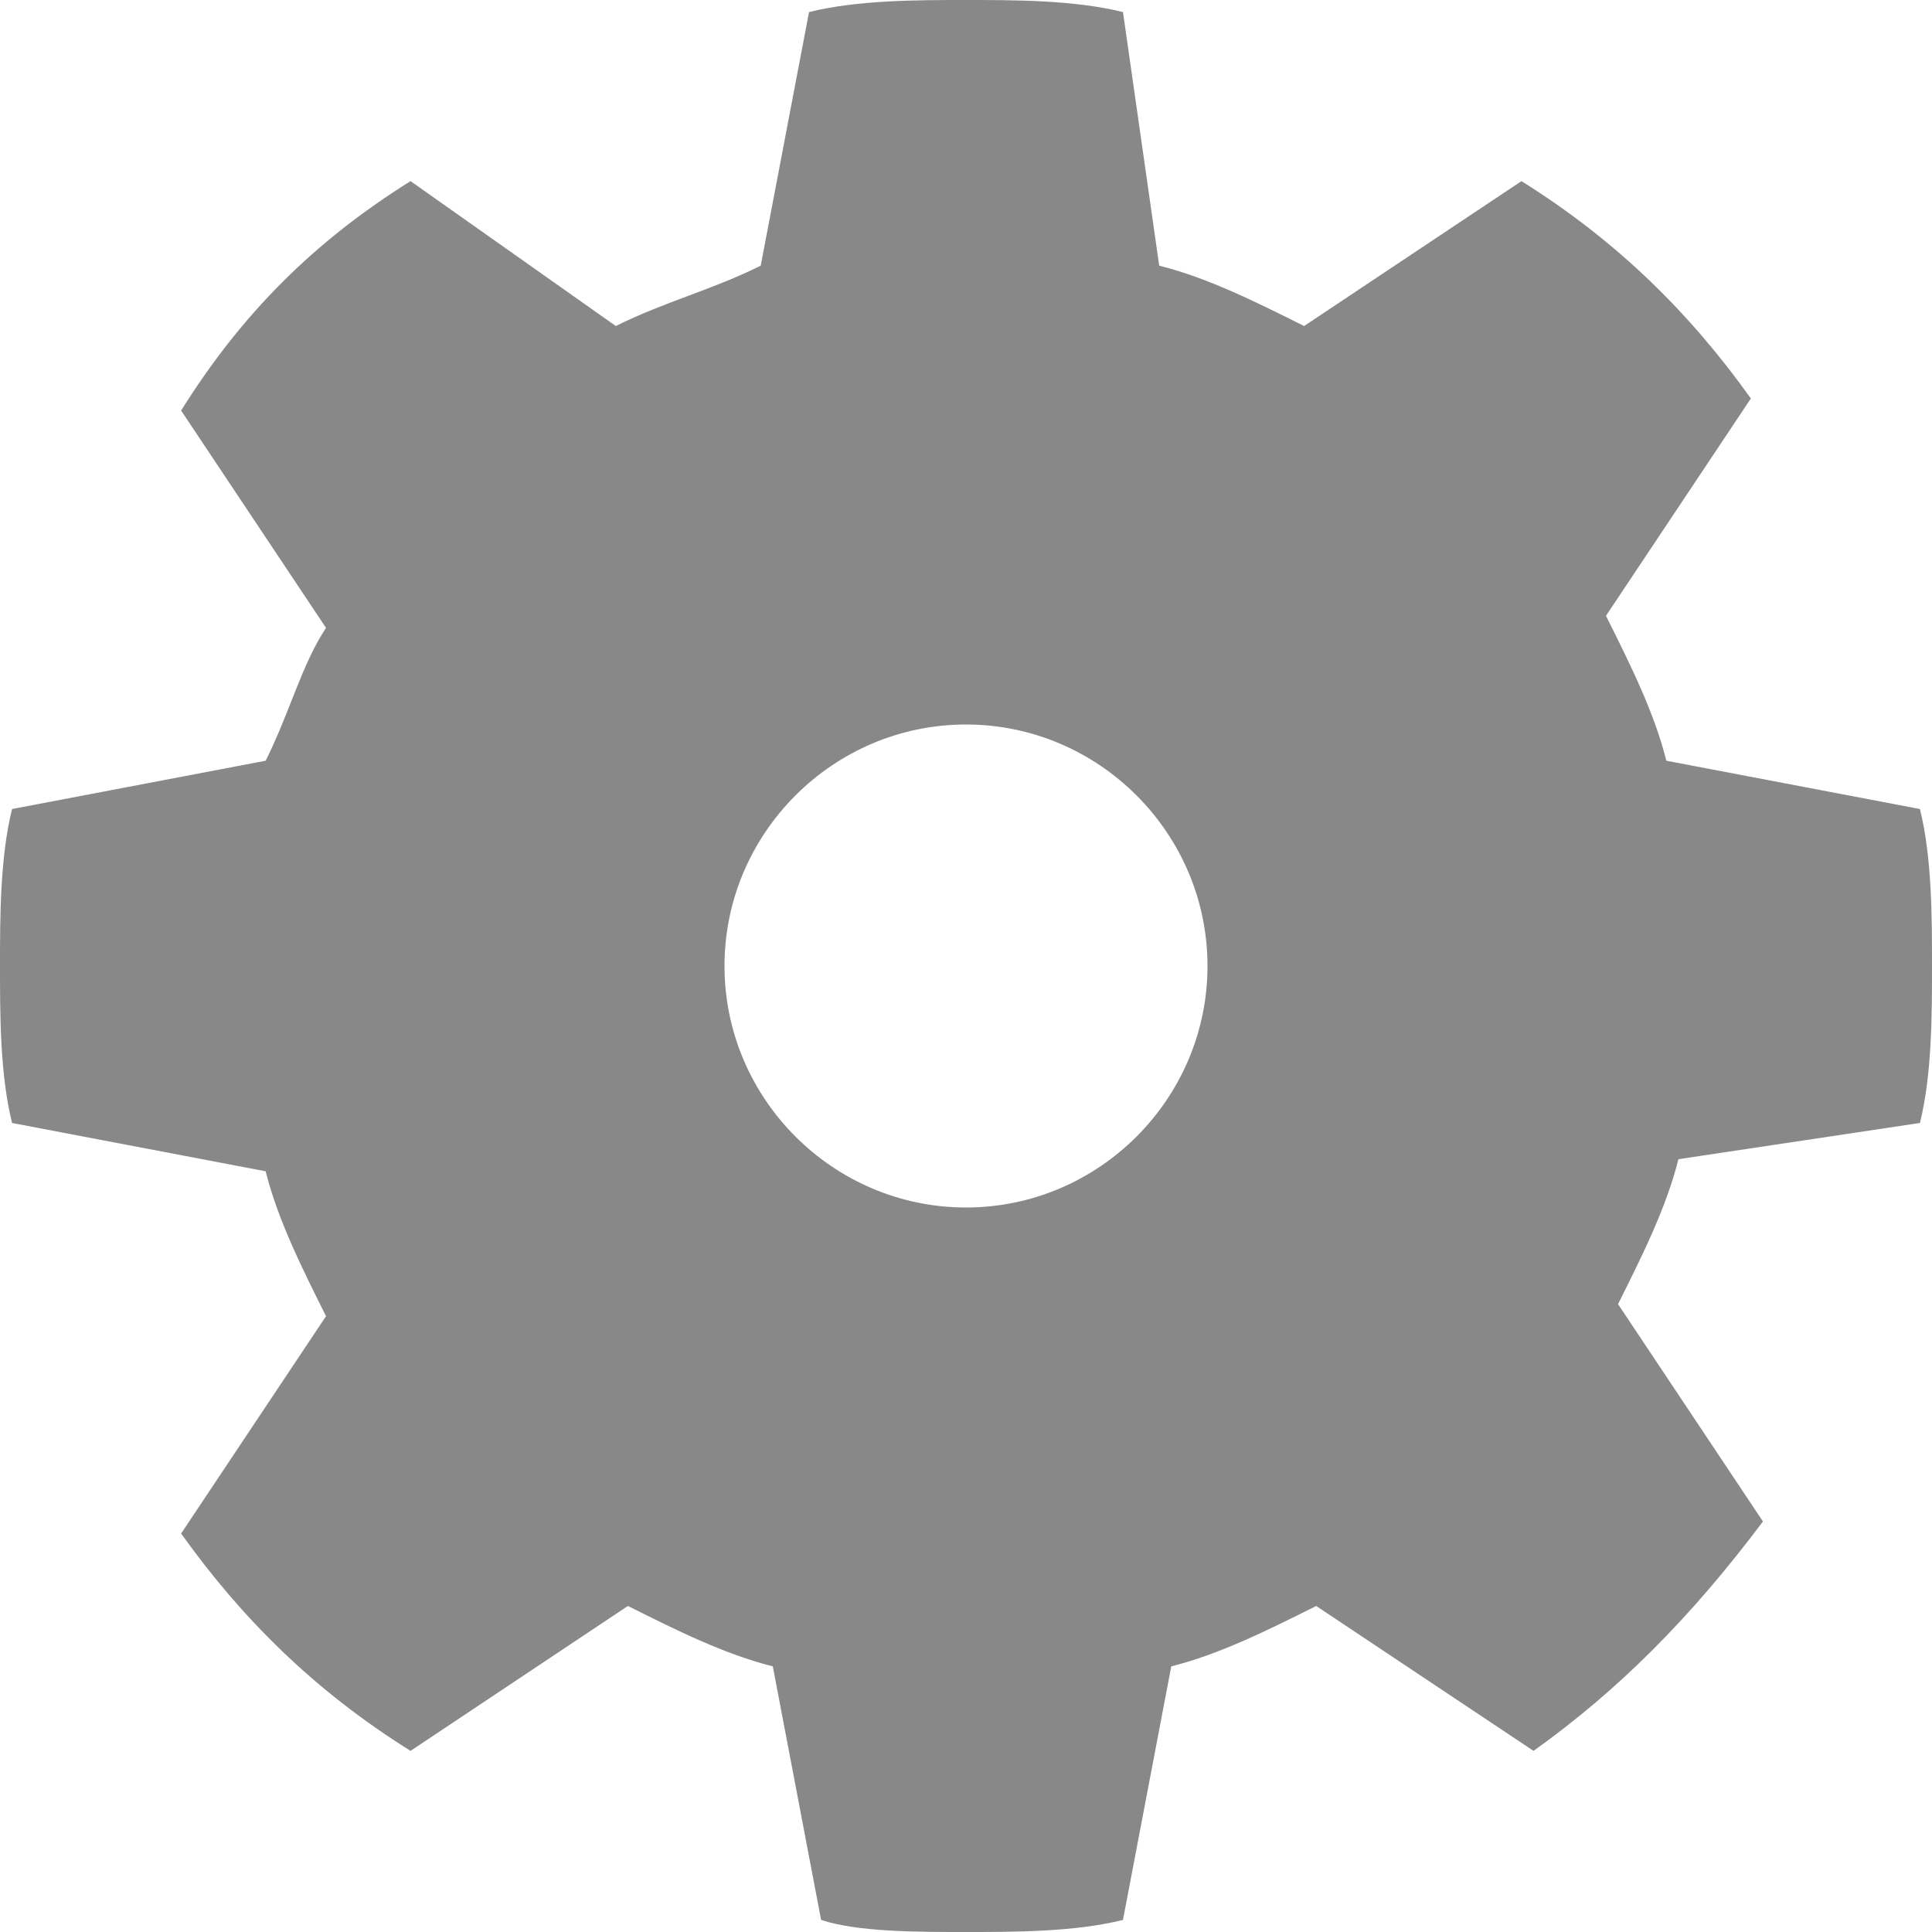<!DOCTYPE svg PUBLIC "-//W3C//DTD SVG 1.1//EN" "http://www.w3.org/Graphics/SVG/1.1/DTD/svg11.dtd"><svg xmlns="http://www.w3.org/2000/svg" width="16" height="16" viewBox="0 0 16 16" preserveAspectRatio="xMinYMid meet" overflow="visible"><path d="M15.9 9.3c.1-.4.1-.9.1-1.3s0-.9-.1-1.3l-2.1-.4c-.1-.4-.3-.8-.5-1.2l1.2-1.8c-.5-.7-1.1-1.3-1.9-1.8l-1.8 1.2c-.4-.2-.8-.4-1.2-.5L9.3.1C8.9 0 8.4 0 8 0s-.9 0-1.3.1l-.4 2.1c-.4.2-.8.3-1.2.5L3.4 1.5C2.6 2 2 2.6 1.5 3.4l1.2 1.8c-.2.3-.3.7-.5 1.1l-2.1.4C0 7.1 0 7.6 0 8s0 .9.1 1.3l2.1.4c.1.4.3.8.5 1.2l-1.2 1.8c.5.7 1.1 1.3 1.9 1.8l1.8-1.2c.4.2.8.4 1.2.5l.4 2.1c.3.1.8.1 1.2.1s.9 0 1.3-.1l.4-2.1c.4-.1.8-.3 1.2-.5l1.8 1.2c.7-.5 1.3-1.1 1.9-1.9l-1.2-1.8c.2-.4.4-.8.5-1.2l2-.3zM8 10c-1.1 0-2-.9-2-2s.9-2 2-2 2 .9 2 2-.9 2-2 2z" fill="#888"/></svg>